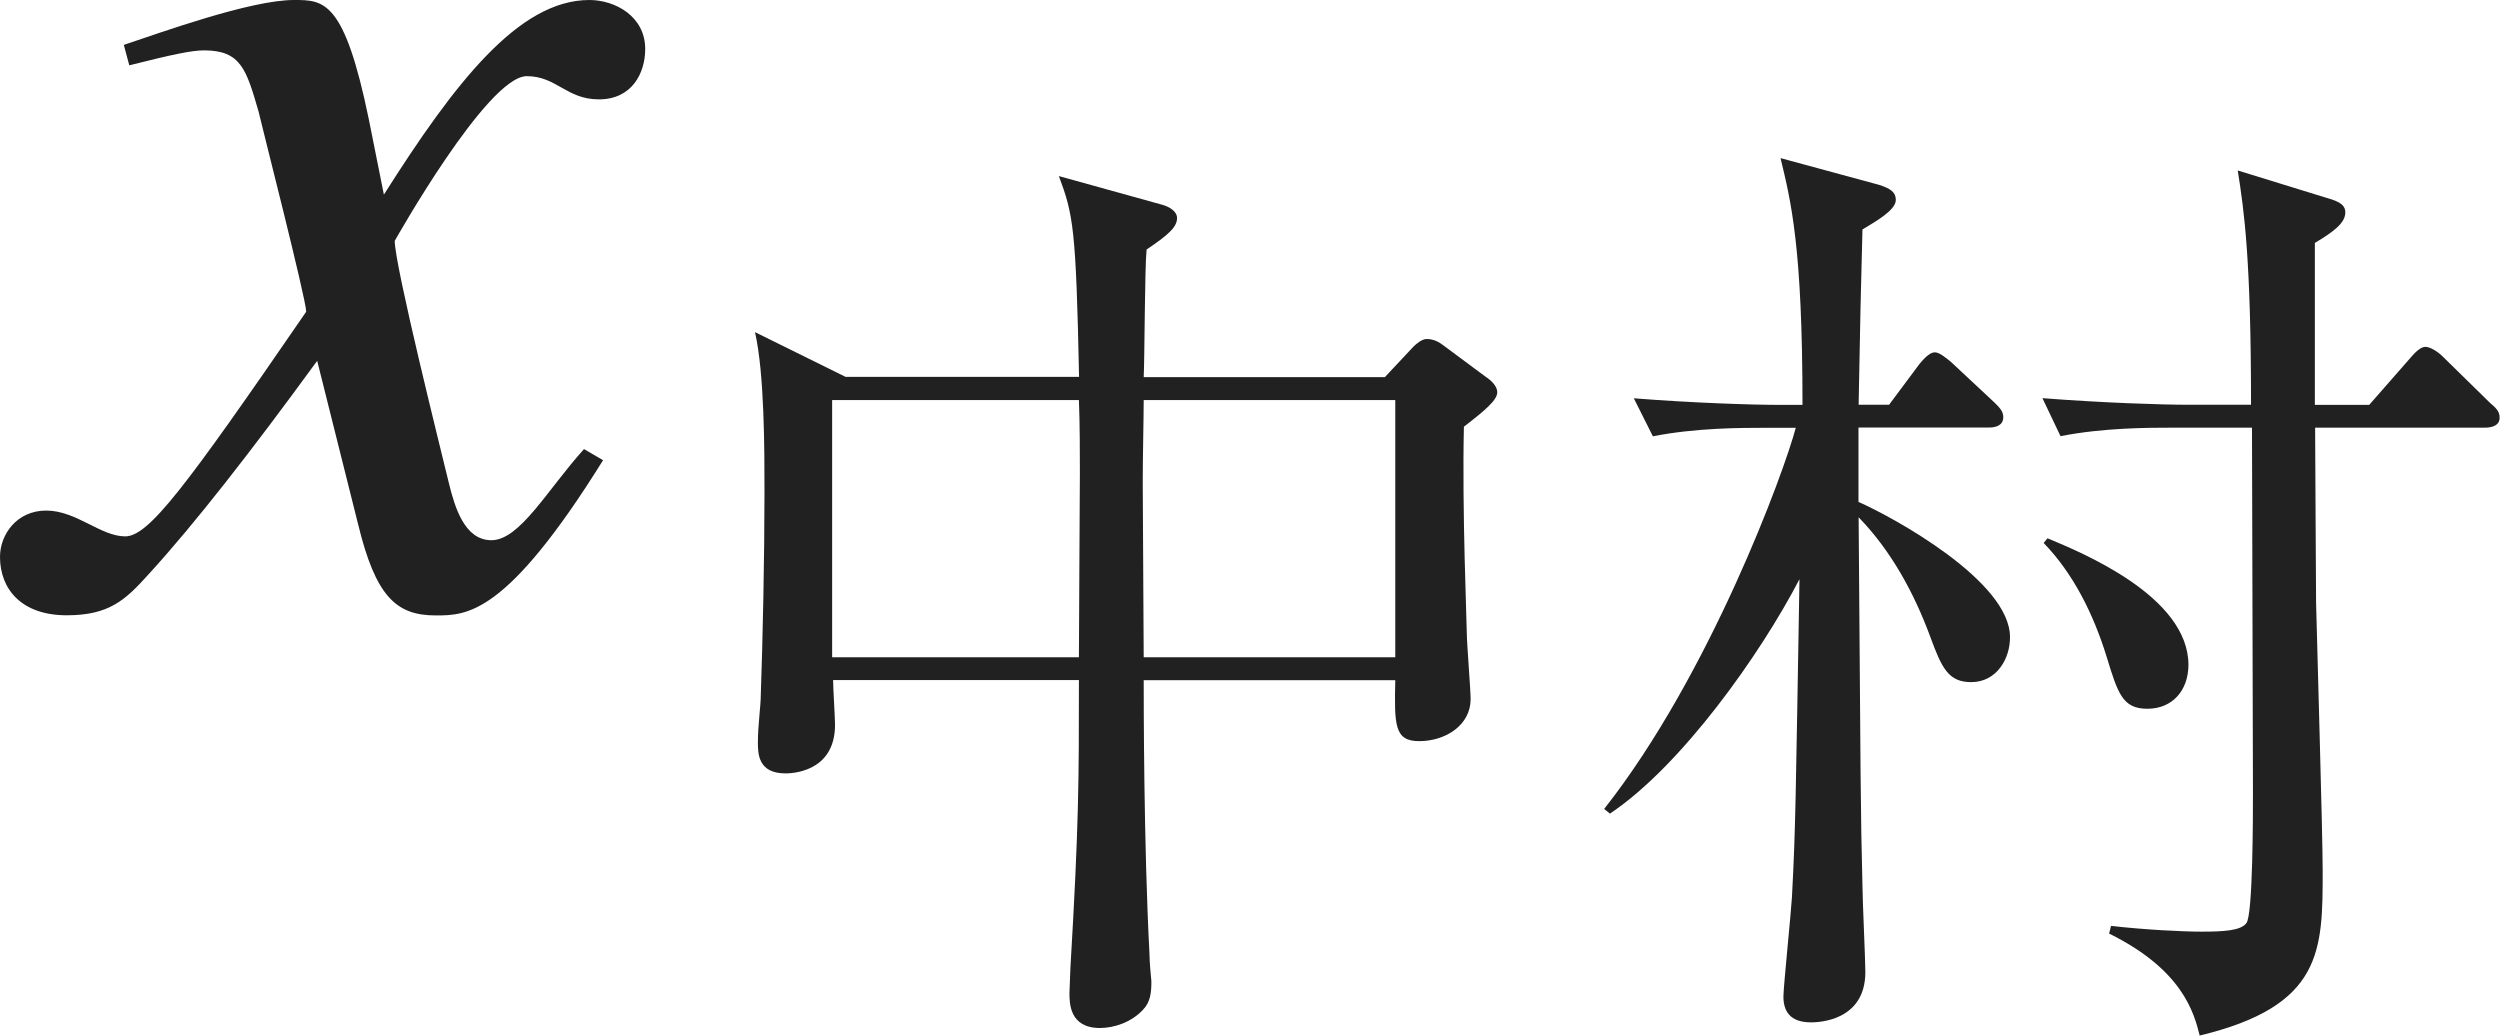 <?xml version="1.0" encoding="iso-8859-1"?>
<!-- Generator: Adobe Illustrator 26.5.3, SVG Export Plug-In . SVG Version: 6.00 Build 0)  -->
<svg version="1.1" id="&#x30EC;&#x30A4;&#x30E4;&#x30FC;_1"
	 xmlns="http://www.w3.org/2000/svg" xmlns:xlink="http://www.w3.org/1999/xlink" x="0px" y="0px" viewBox="0 0 18.215 7.546"
	 style="enable-background:new 0 0 18.215 7.546;" xml:space="preserve" preserveAspectRatio="xMinYMin meet">
<g>
	<path style="fill:#212121;" d="M4.394,3.353c-0.704,1.131-0.992,1.131-1.22,1.131c-0.288,0-0.437-0.139-0.565-0.665L2.311,2.629
		C1.834,3.283,1.418,3.818,1.081,4.186C0.912,4.374,0.793,4.483,0.486,4.483C0.159,4.483,0,4.295,0,4.057
		C0,3.898,0.119,3.72,0.337,3.72s0.397,0.188,0.575,0.188c0.169,0,0.427-0.338,1.319-1.637c0-0.09-0.337-1.408-0.347-1.458
		C1.795,0.506,1.755,0.367,1.487,0.367c-0.089,0-0.228,0.029-0.545,0.109l-0.04-0.149C1.17,0.238,1.825,0,2.142,0
		C2.36,0,2.509,0,2.688,0.873l0.109,0.545C3.312,0.605,3.779,0,4.294,0c0.188,0,0.407,0.119,0.407,0.357
		c0,0.179-0.099,0.367-0.337,0.367c-0.238,0-0.308-0.169-0.526-0.169c-0.288,0-0.962,1.2-0.962,1.2c0,0.179,0.337,1.527,0.397,1.775
		c0.04,0.158,0.109,0.406,0.307,0.406c0.208,0,0.407-0.367,0.675-0.664L4.394,3.353z"/>
</g>
<g>
	<path style="fill:#212121;" d="M10.666,3.109c-0.014,0.604,0.021,1.423,0.021,1.5c0,0.076,0.028,0.416,0.028,0.485
		c0,0.188-0.181,0.306-0.375,0.306c-0.181,0-0.181-0.118-0.174-0.444H8.333c0,0.146,0,1.194,0.042,1.992
		c0,0.07,0.014,0.195,0.014,0.202c0,0.083-0.007,0.152-0.062,0.208C8.243,7.448,8.118,7.49,8.014,7.49
		c-0.222,0-0.222-0.181-0.222-0.257c0-0.028,0.007-0.146,0.007-0.181c0.062-1.048,0.062-1.367,0.062-2.097H6.07
		c0,0.056,0.014,0.277,0.014,0.326c0,0.354-0.333,0.354-0.361,0.354c-0.201,0-0.201-0.146-0.201-0.229
		c0-0.118,0.021-0.264,0.021-0.34c0.014-0.396,0.027-1,0.027-1.479c0-0.312,0-0.861-0.069-1.167l0.66,0.326h1.701
		C7.84,1.658,7.819,1.562,7.715,1.283l0.75,0.208C8.521,1.506,8.576,1.54,8.576,1.589c0,0.062-0.056,0.118-0.222,0.229
		C8.34,1.964,8.34,2.616,8.333,2.748h1.757l0.208-0.222c0.021-0.021,0.062-0.056,0.097-0.056c0.049,0,0.09,0.021,0.125,0.049
		l0.299,0.222c0.042,0.028,0.09,0.069,0.09,0.118C10.909,2.915,10.819,2.991,10.666,3.109z M7.861,2.915H6.063v1.874h1.798
		c0-0.166,0.007-1.249,0.007-1.34C7.868,3.331,7.868,3.082,7.861,2.915z M10.166,2.915H8.333c0,0.125-0.007,0.416-0.007,0.597
		c0,0.188,0.007,1.076,0.007,1.277h1.833V2.915z"/>
	<path style="fill:#212121;" d="M14.362,4.97c-0.167,0-0.215-0.104-0.299-0.333c-0.118-0.319-0.285-0.625-0.521-0.868
		c0.014,1.889,0.014,2.146,0.028,2.688c0,0.097,0.021,0.534,0.021,0.625c0,0.36-0.347,0.367-0.396,0.367
		c-0.16,0-0.201-0.09-0.201-0.188c0-0.069,0.055-0.604,0.062-0.722c0.027-0.507,0.027-0.688,0.055-2.319
		c-0.285,0.549-0.861,1.361-1.381,1.708l-0.042-0.034c0.771-0.979,1.312-2.458,1.396-2.777h-0.222c-0.173,0-0.507,0-0.819,0.062
		l-0.139-0.277c0.431,0.034,0.861,0.048,1.069,0.048h0.16c0-1.146-0.083-1.479-0.16-1.798l0.715,0.194
		c0.09,0.028,0.125,0.056,0.125,0.111c0,0.076-0.152,0.159-0.243,0.215c-0.007,0.229-0.021,0.848-0.028,1.277h0.222l0.222-0.298
		c0.035-0.042,0.076-0.084,0.111-0.084s0.083,0.042,0.118,0.07l0.319,0.298c0.035,0.035,0.062,0.062,0.062,0.104
		c0,0.062-0.056,0.076-0.104,0.076h-0.951v0.542c0.25,0.11,1.104,0.576,1.104,0.985C14.646,4.797,14.549,4.97,14.362,4.97z
		 M18.104,3.116h-1.236c0,0.229,0.007,1.132,0.007,1.277c0.007,0.312,0.048,1.674,0.048,1.951c0,0.583,0,0.985-0.896,1.201
		c-0.042-0.167-0.125-0.479-0.66-0.743l0.014-0.056c0.243,0.028,0.521,0.042,0.66,0.042c0.16,0,0.285-0.007,0.326-0.062
		c0.048-0.056,0.048-0.792,0.048-0.951c0-0.424-0.007-2.284-0.007-2.659h-0.576c-0.173,0-0.507,0-0.819,0.062l-0.132-0.277
		c0.438,0.034,0.868,0.048,1.062,0.048h0.458c0-1.048-0.049-1.409-0.097-1.707l0.652,0.201c0.098,0.027,0.132,0.056,0.132,0.104
		c0,0.077-0.083,0.14-0.222,0.223v1.18h0.396l0.298-0.34c0.035-0.042,0.077-0.083,0.111-0.083s0.09,0.034,0.125,0.069l0.347,0.34
		c0.042,0.035,0.069,0.062,0.069,0.104C18.215,3.103,18.152,3.116,18.104,3.116z M15.646,5.164c-0.181,0-0.215-0.11-0.298-0.382
		c-0.097-0.312-0.243-0.604-0.458-0.826l0.028-0.034c0.25,0.104,1.027,0.423,1.027,0.923C15.944,5.032,15.827,5.164,15.646,5.164z"
		/>
</g>
</svg>
